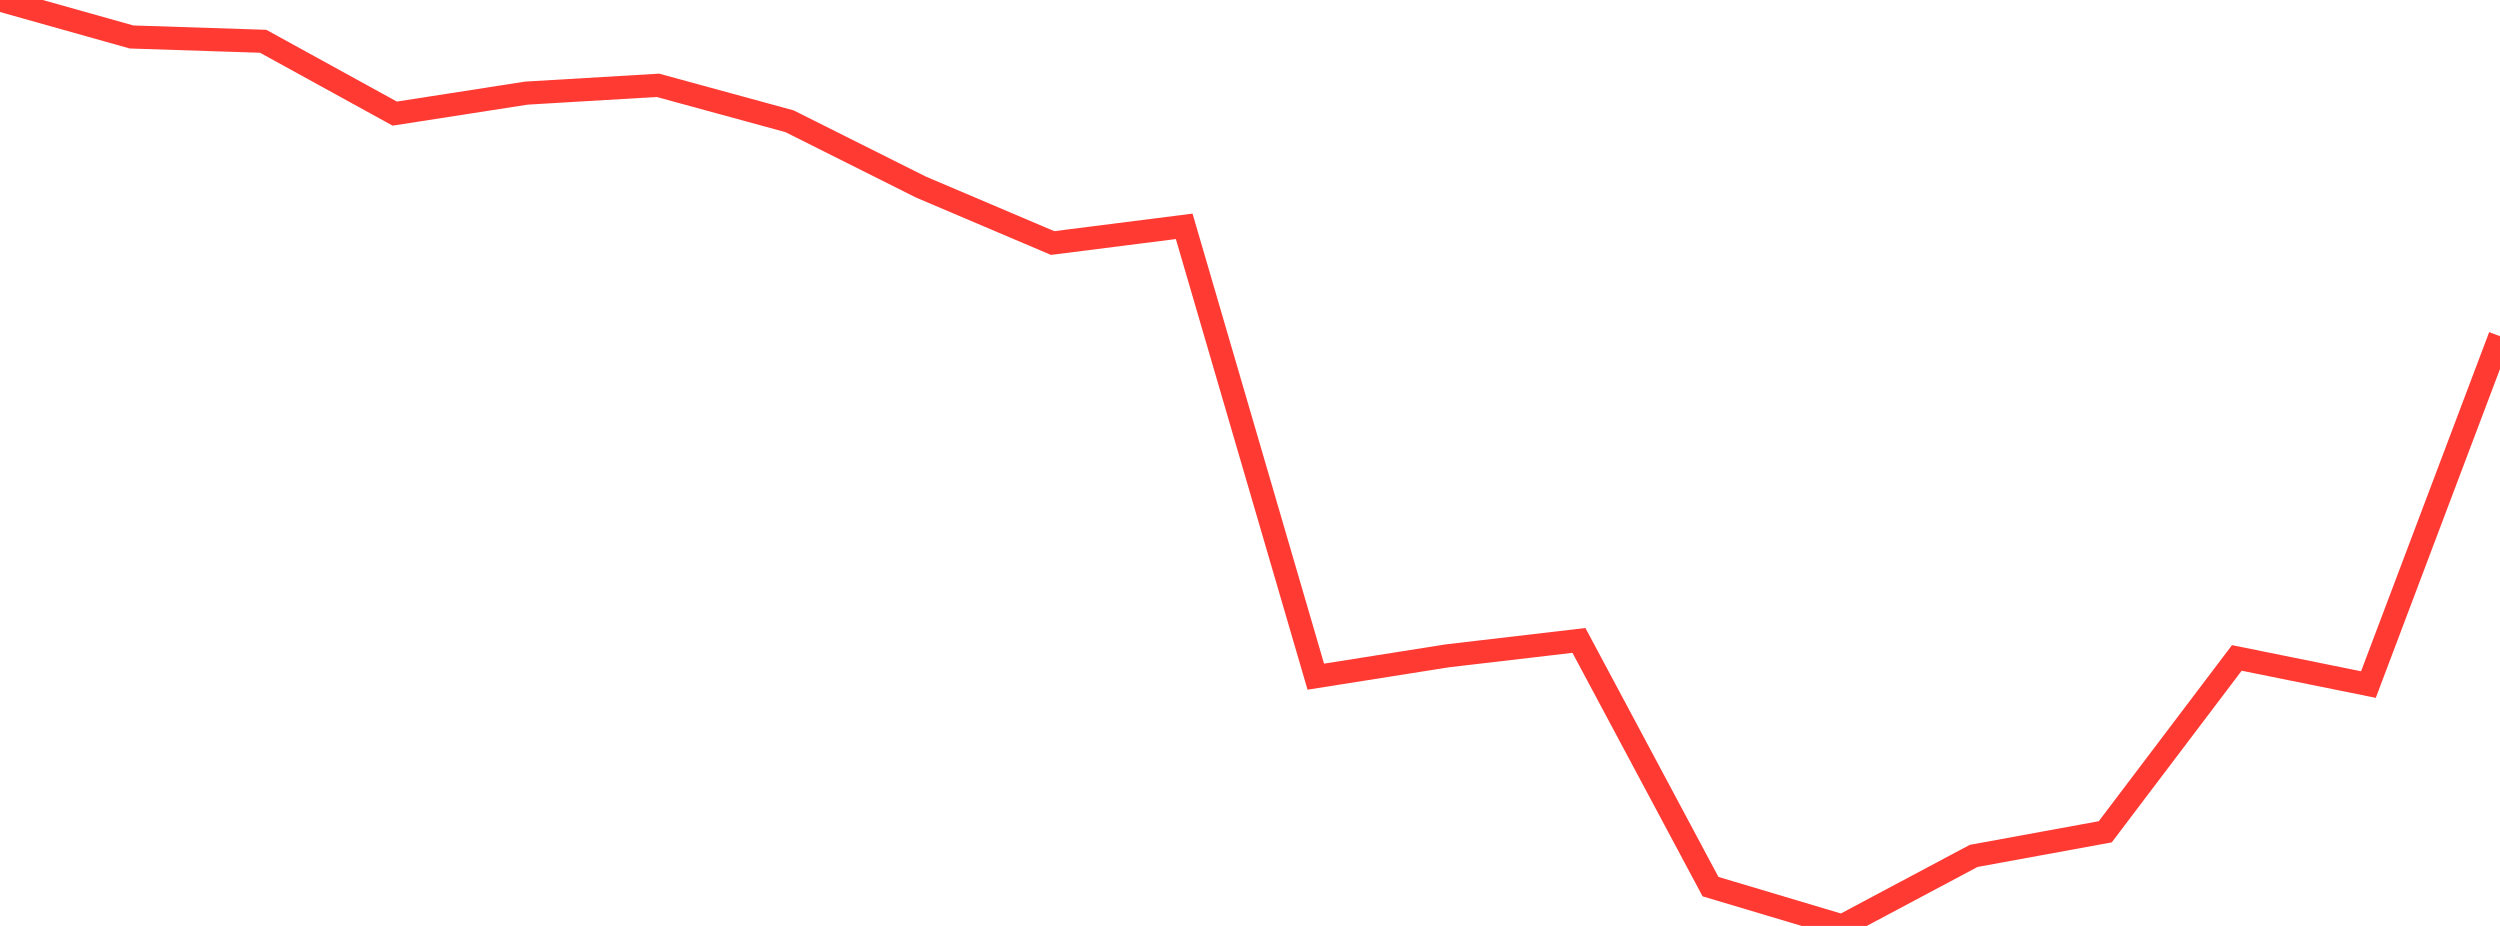 <?xml version="1.0" standalone="no"?>
<!DOCTYPE svg PUBLIC "-//W3C//DTD SVG 1.1//EN" "http://www.w3.org/Graphics/SVG/1.1/DTD/svg11.dtd">

<svg width="135" height="50" viewBox="0 0 135 50" preserveAspectRatio="none" 
  xmlns="http://www.w3.org/2000/svg"
  xmlns:xlink="http://www.w3.org/1999/xlink">


<polyline points="0.0, 0.0 7.105, 1.997 14.211, 2.229 21.316, 6.135 28.421, 5.029 35.526, 4.607 42.632, 6.547 49.737, 10.105 56.842, 13.124 63.947, 12.222 71.053, 36.54 78.158, 35.415 85.263, 34.583 92.368, 47.878 99.474, 50.0 106.579, 46.218 113.684, 44.917 120.789, 35.528 127.895, 36.966 135.0, 18.156" fill="none" stroke="#ff3a33" stroke-width="1.25"/>

</svg>